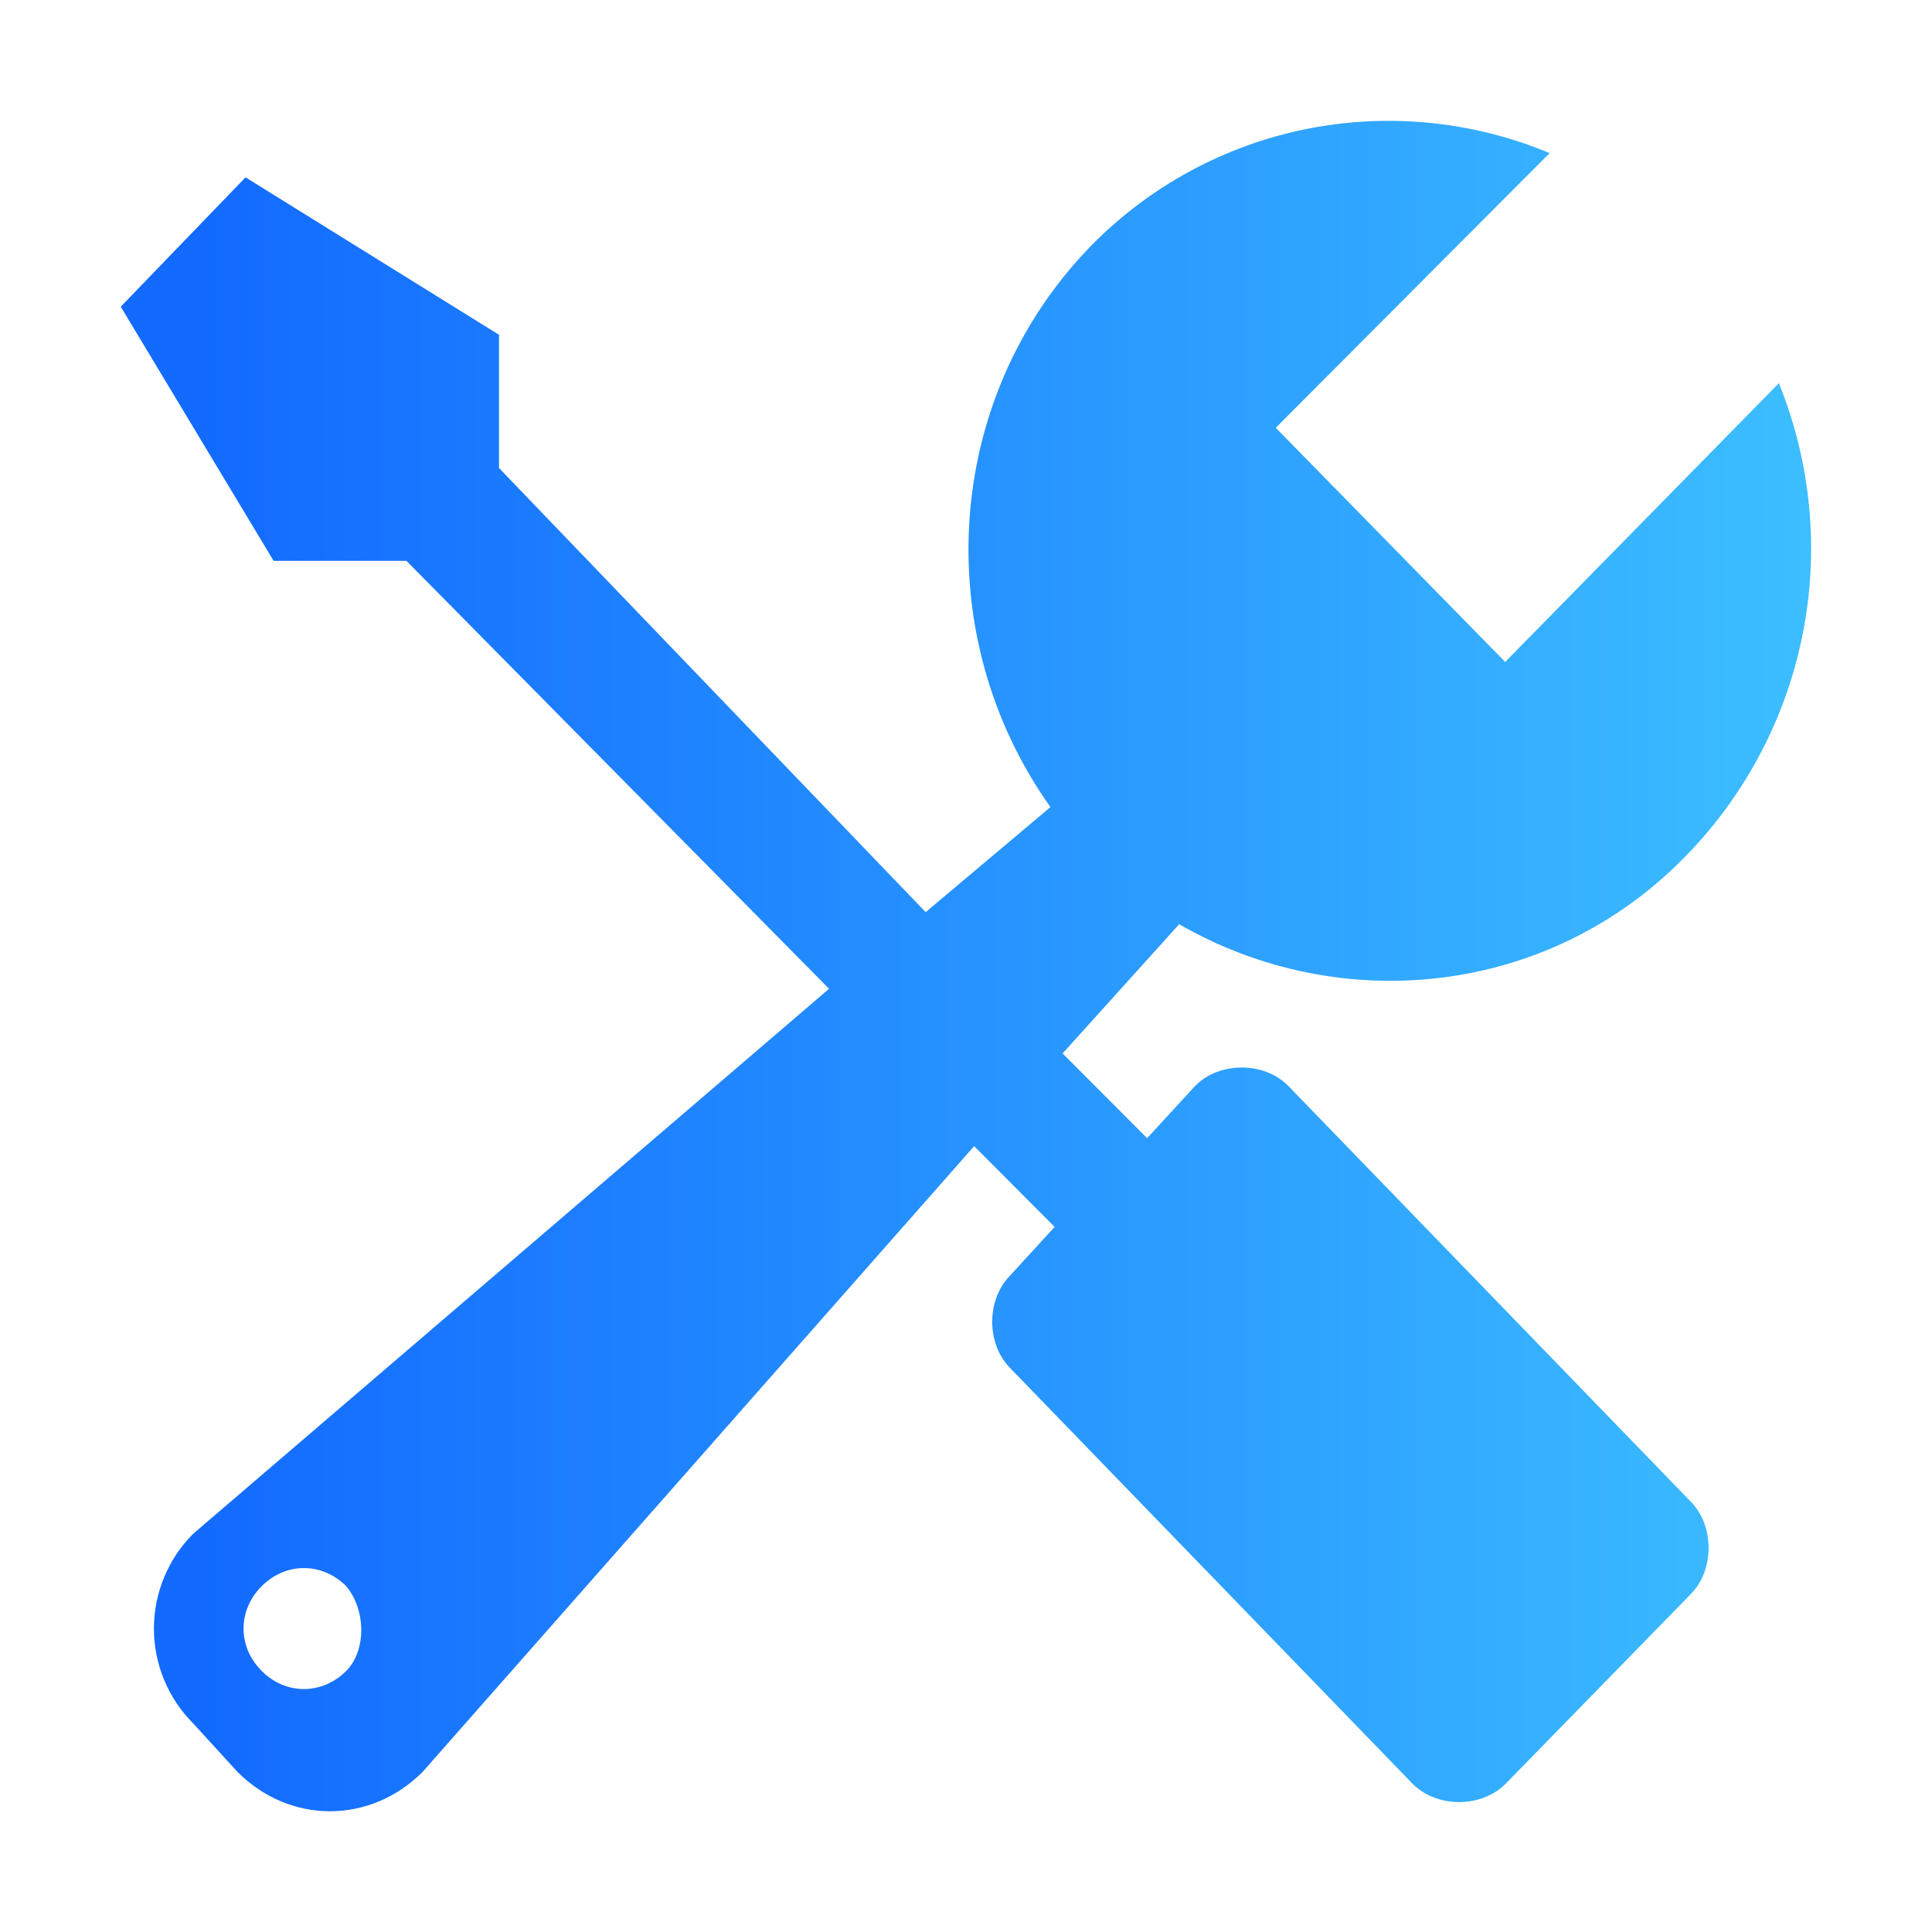 <svg width="24" height="24" viewBox="0 0 24 24" fill="none" xmlns="http://www.w3.org/2000/svg">
<path d="M22.098 4.761C22.497 5.745 22.6 6.824 22.396 7.865C22.192 8.907 21.688 9.867 20.948 10.627C19.248 12.382 16.648 12.634 14.648 11.481L13.2 13.086L14.25 14.139L14.85 13.486C15.15 13.186 15.7 13.186 16 13.486L21 18.651C21.3 18.951 21.3 19.504 21 19.806L18.701 22.161C18.401 22.461 17.85 22.461 17.55 22.161L12.55 16.996C12.251 16.696 12.251 16.144 12.55 15.843L13.101 15.241L12.101 14.238L5.25 22.011C4.599 22.663 3.6 22.663 2.95 22.011L2.4 21.409C2.088 21.097 1.912 20.673 1.912 20.231C1.912 19.789 2.088 19.365 2.4 19.053L10.299 12.283L5.049 6.967H3.399L1.5 3.81L3.05 2.203L6.199 4.159V5.814L11.499 11.331L13.049 10.026C11.549 7.92 11.698 4.962 13.55 3.057C14.275 2.316 15.206 1.81 16.222 1.604C17.238 1.399 18.293 1.502 19.25 1.902L15.848 5.314L18.698 8.223L22.096 4.762L22.098 4.761ZM4.301 19.704C4 19.404 3.55 19.404 3.251 19.704C2.95 20.004 2.95 20.457 3.251 20.757C3.55 21.057 4 21.057 4.301 20.757C4.55 20.506 4.55 20.005 4.301 19.704Z" fill="url(#paint0_linear_1891_1892)"/>
<defs>
<linearGradient id="paint0_linear_1891_1892" x1="22.498" y1="12.001" x2="2.469" y2="12.001" gradientUnits="userSpaceOnUse">
<stop stop-color="#3CBEFF"/>
<stop offset="1" stop-color="#126AFF"/>
</linearGradient>
</defs>
</svg>
